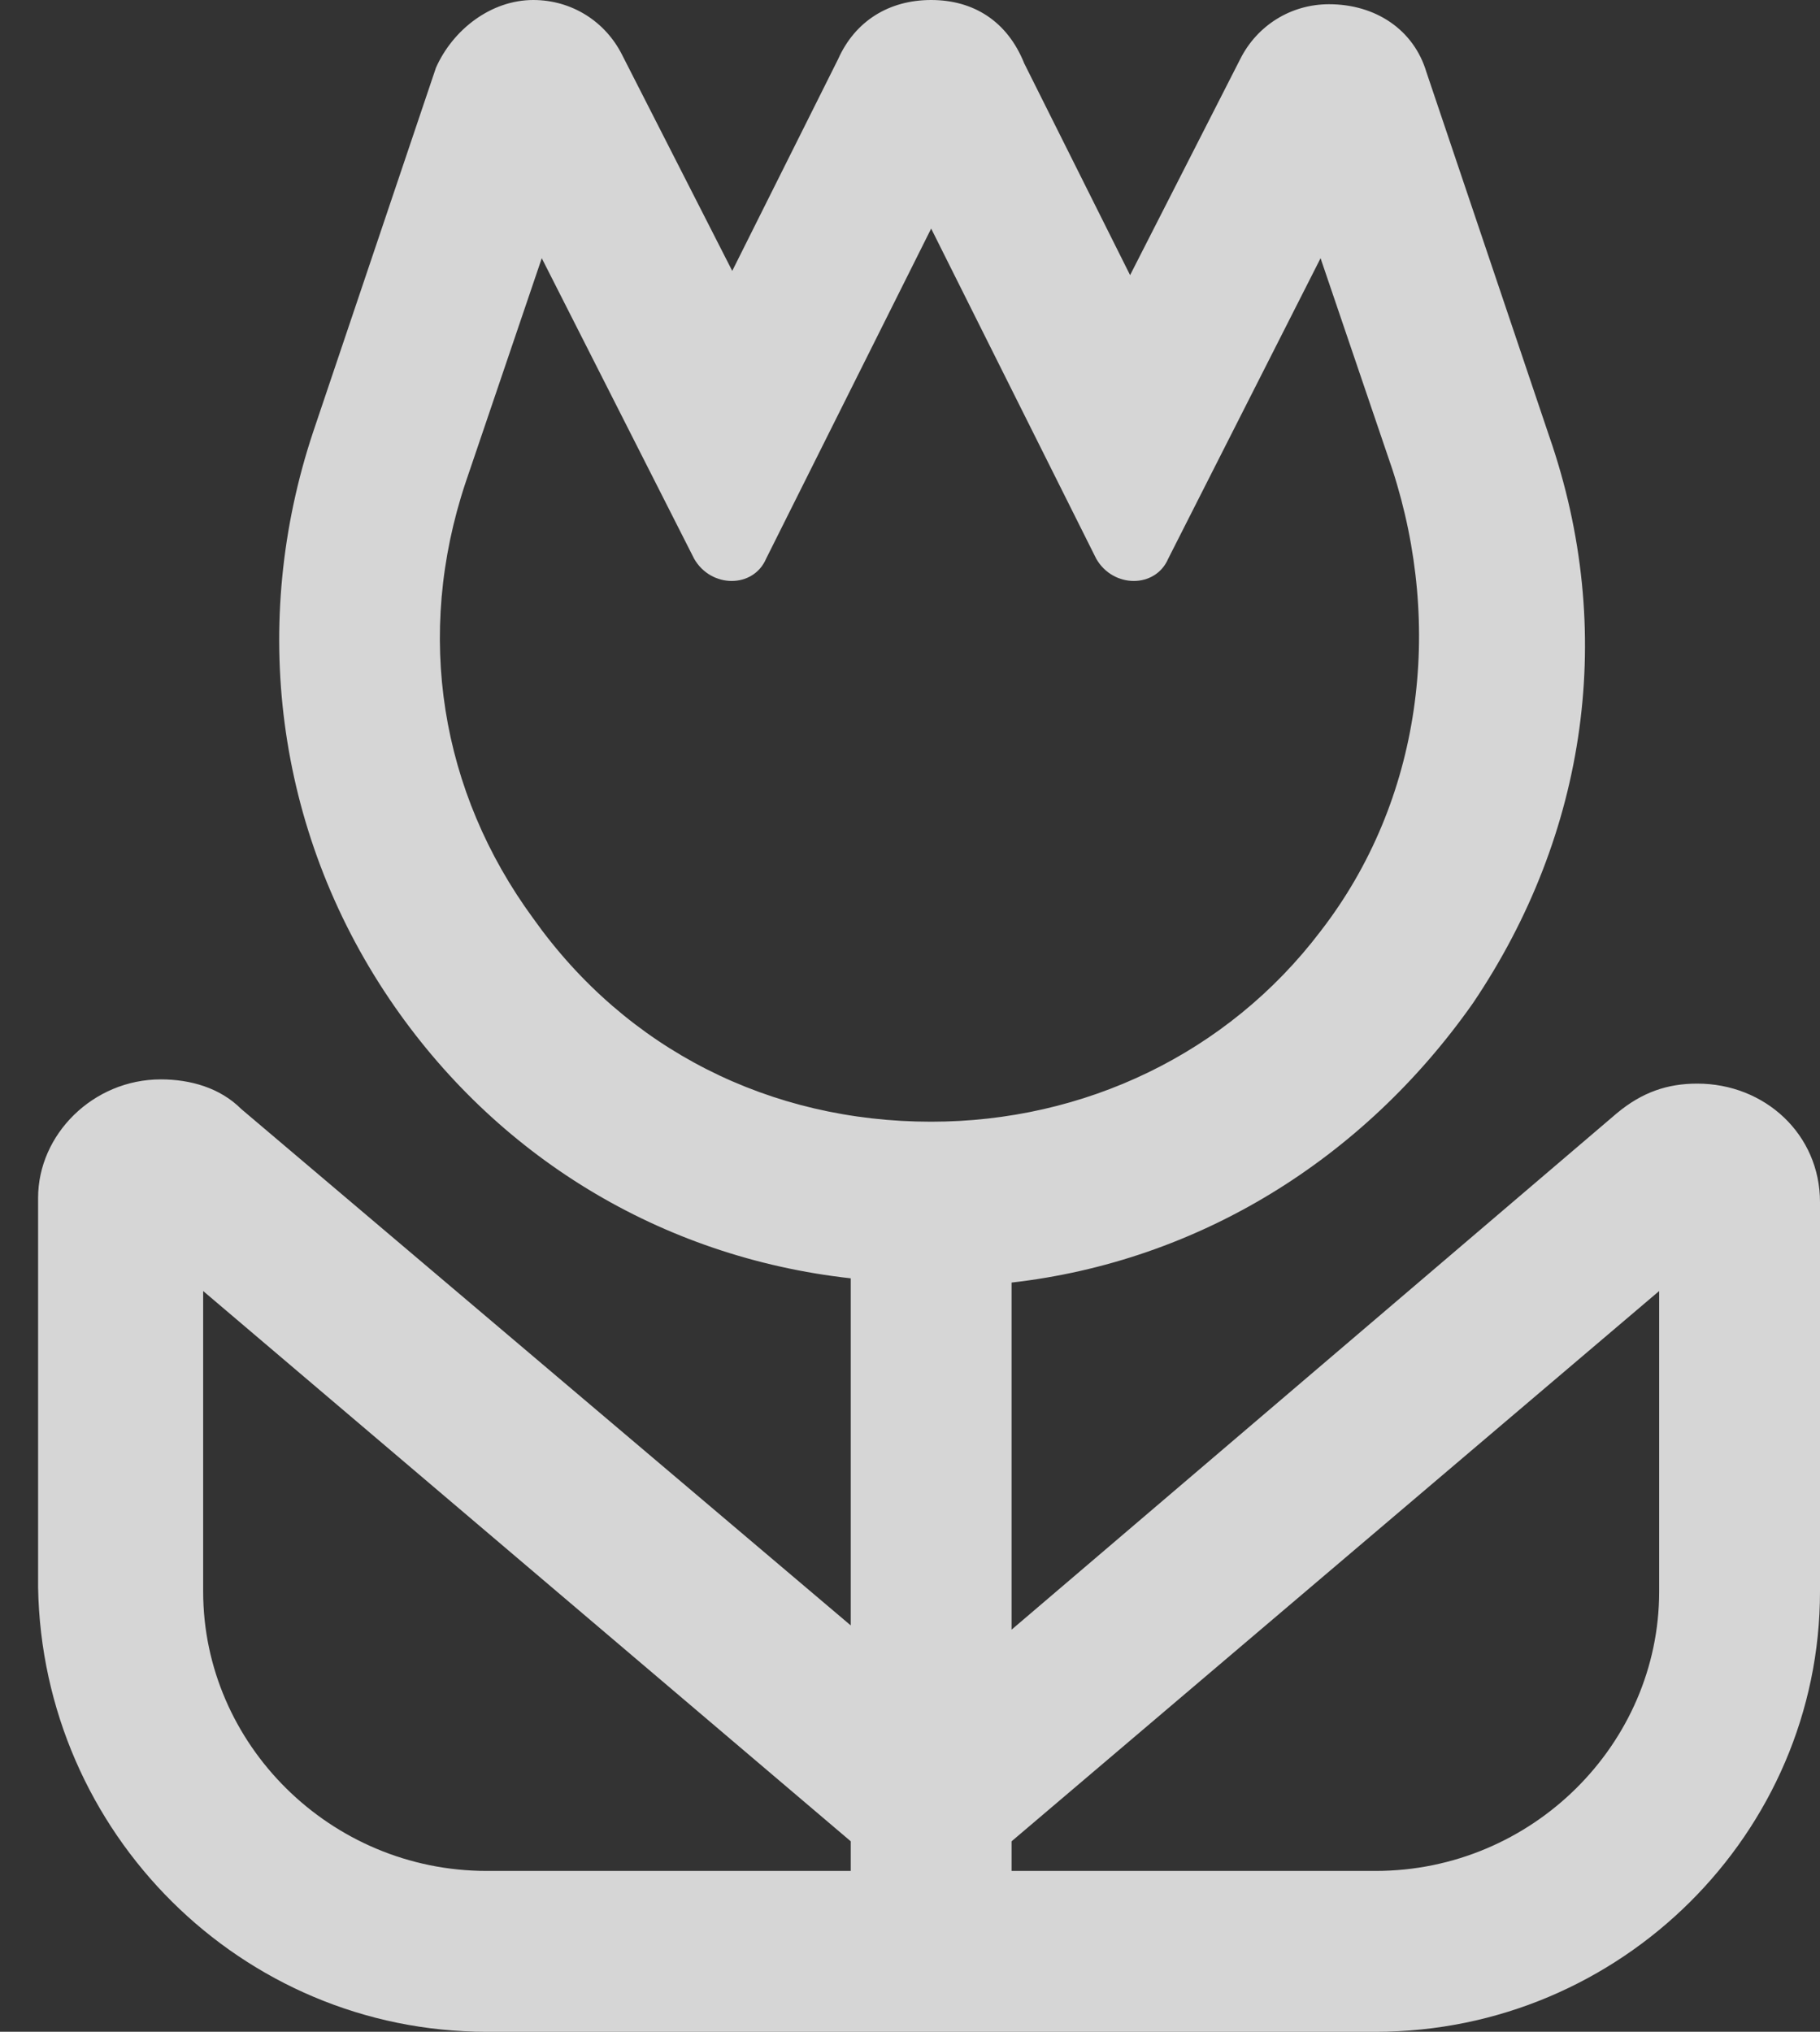 <?xml version="1.0" encoding="UTF-8"?>
<svg width="43px" height="48px" viewBox="0 0 43 48" version="1.1" xmlns="http://www.w3.org/2000/svg" xmlns:xlink="http://www.w3.org/1999/xlink">
    <rect x="0" y="0" width="43" height="48" fill="#333333" stroke="none"/>
    <!-- Generator: Sketch 56.3 (81716) - https://sketch.com -->
    <title>形状</title>
    <desc>Created with Sketch.</desc>
    <g id="web" stroke="none" stroke-width="1" fill="none" fill-rule="evenodd" fill-opacity="0.8">
        <g id="pc_1920_realme-5_overview" transform="translate(-369, -4745)" fill="#FFFFFF" fill-rule="nonzero">
            <g id="05_Camera-Page" transform="translate(0, 3961)">
                <g id="内容" transform="translate(355, 246)">
                    <g id="spec" transform="translate(0, 209)">
                        <g id="编组-5" transform="translate(14.9, 318)">
                            <path d="M39.2,36.6 C38.5,36.6 37.9,36.8 37.3,37.3 L23,49.5 L23,41.3 C27.4,40.8 31.3,38.4 33.9,34.7 C36.6,30.7 37.3,25.9 35.7,21.3 L32.8,12.7 C32.5,11.7 31.6,11.1 30.5,11.1 C29.6,11.1 28.8,11.6 28.4,12.4 L25.8,17.5 L23.3,12.5 C22.9,11.5 22.1,11 21.1,11 C20.1,11 19.3,11.5 18.9,12.4 L16.4,17.4 L13.8,12.3 C13.4,11.5 12.6,11 11.7,11 C10.7,11 9.8,11.7 9.4,12.6 L6.5,21.2 C5,25.7 5.6,30.6 8.3,34.6 C10.8,38.3 14.7,40.7 19.2,41.2 L19.2,49.4 L4.8,37.2 C4.3,36.7 3.6,36.5 2.9,36.5 C1.3,36.5 -4.54747351e-13,37.8 -4.54747351e-13,39.3 L-4.54747351e-13,48.5 C0.1,54.3 4.8,59 10.6,59 L31.6,59 C37.4,59 42.1,54.3 42.1,48.6 L42.1,39.4 C42.1,37.8 40.8,36.6 39.2,36.6 Z M10.1,22.4 L11.9,17.1 L15.5,24.2 C15.9,24.9 16.9,24.9 17.2,24.2 L21.1,16.4 L25,24.2 C25.4,24.9 26.4,24.9 26.7,24.2 L30.3,17.1 L32,22.1 C33.2,25.8 32.7,29.9 30.3,33 C28.1,35.9 24.7,37.5 21.1,37.5 C17.3,37.5 13.9,35.8 11.7,32.7 C9.5,29.7 8.9,26 10.1,22.4 Z M31.6,55.2 L23,55.2 L23,54.5 L38.3,41.5 L38.3,48.6 C38.3,52.2 35.3,55.2 31.6,55.2 Z M3.9,48.6 L3.9,41.5 L19.2,54.5 L19.2,55.2 L10.6,55.2 C6.9,55.2 3.9,52.2 3.9,48.6 Z" id="形状"></path>
                        </g>
                    </g>
                </g>
            </g>
        </g>
    </g>
</svg>